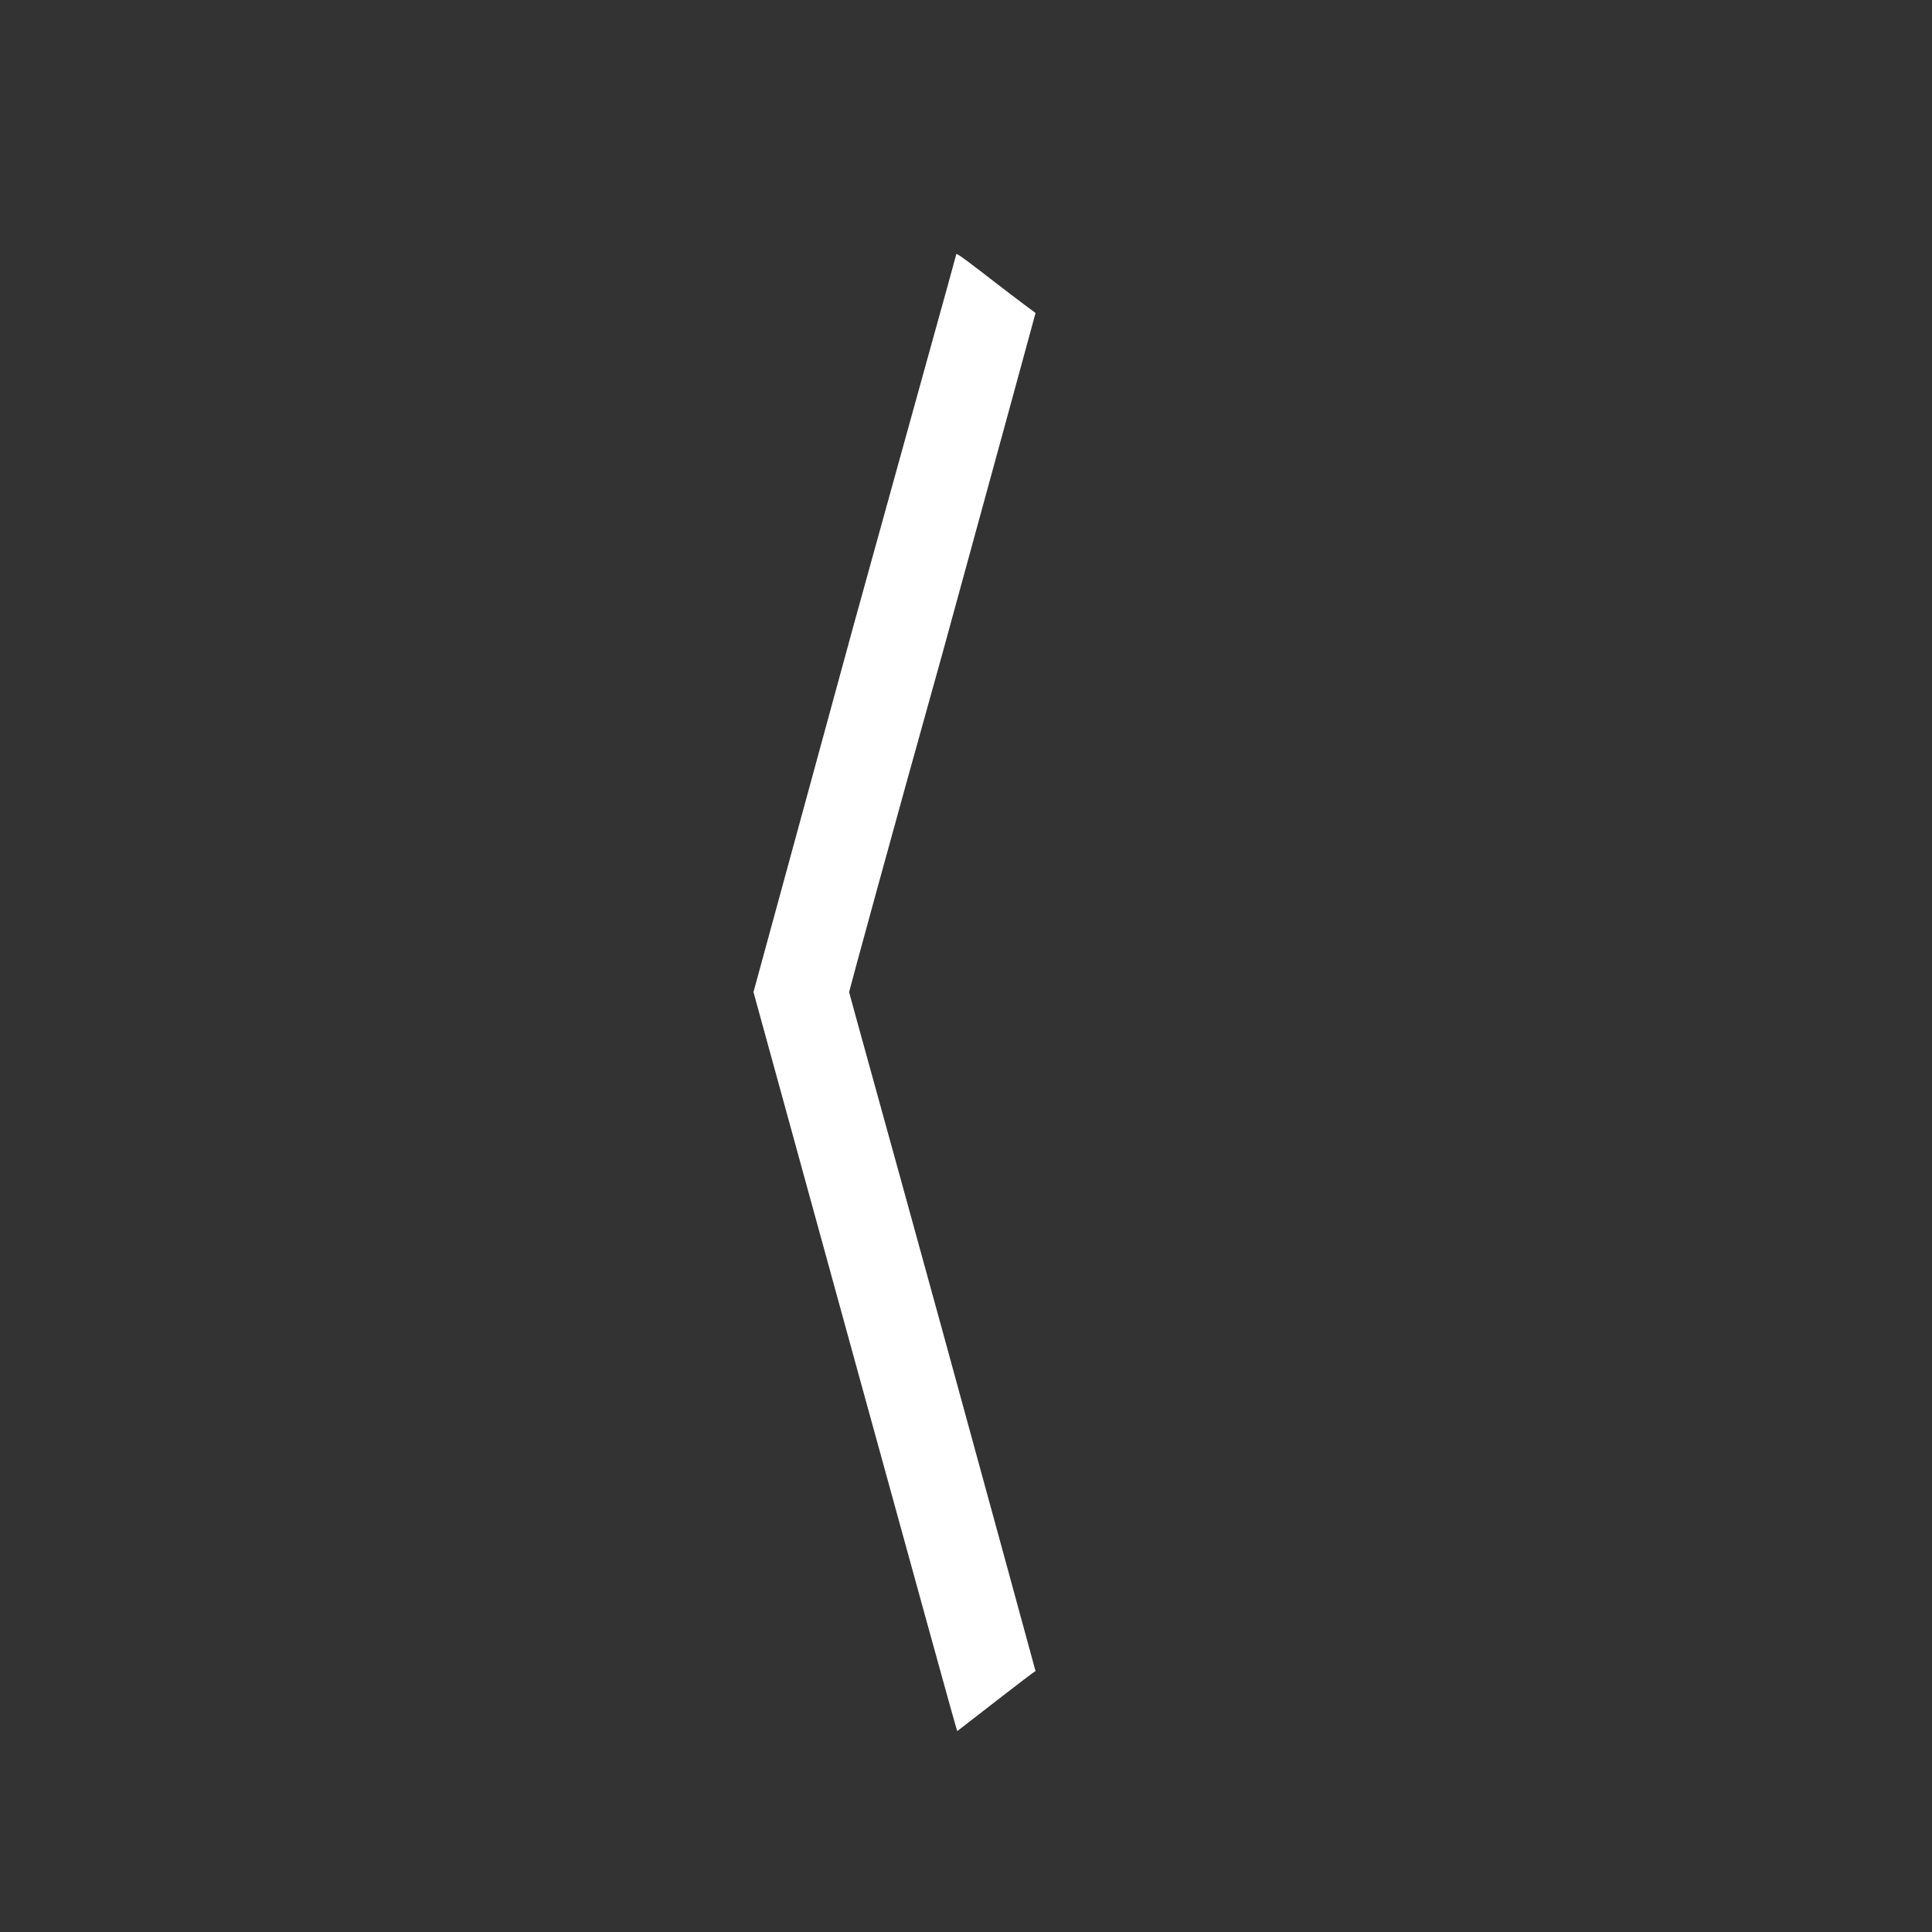 <?xml version="1.0" encoding="utf-8"?>
<!-- Generator: Adobe Illustrator 22.1.0, SVG Export Plug-In . SVG Version: 6.00 Build 0)  -->
<svg version="1.1" id="Layer_1" xmlns="http://www.w3.org/2000/svg" xmlns:xlink="http://www.w3.org/1999/xlink" x="0px" y="0px"
	 viewBox="0 0 200 200" style="enable-background:new 0 0 200 200;" xml:space="preserve">
<rect x="0" y="0" width="200" height="200" fill="#333333" stroke="none"/>
<g>
	<path fill='#fff' d="M103.1,176.1c2.2-1.7,4-3.1,4.1-3.1c0,0-4.3-15.8-9.6-35.1c-5.3-19.3-9.7-35.1-9.7-35.2c0-0.1,4.3-15.9,9.7-35.2
		c5.3-19.3,9.6-35.1,9.6-35.1c0,0-1.9-1.4-4.1-3.1c-2.2-1.7-4-3.1-4.1-3c0,0.1-4.8,17.3-10.6,38.3L78,102.7l10.5,38.2
		c5.8,21,10.5,38.2,10.6,38.3C99.1,179.2,100.9,177.8,103.1,176.1L103.1,176.1z"/>
</g>
</svg>

